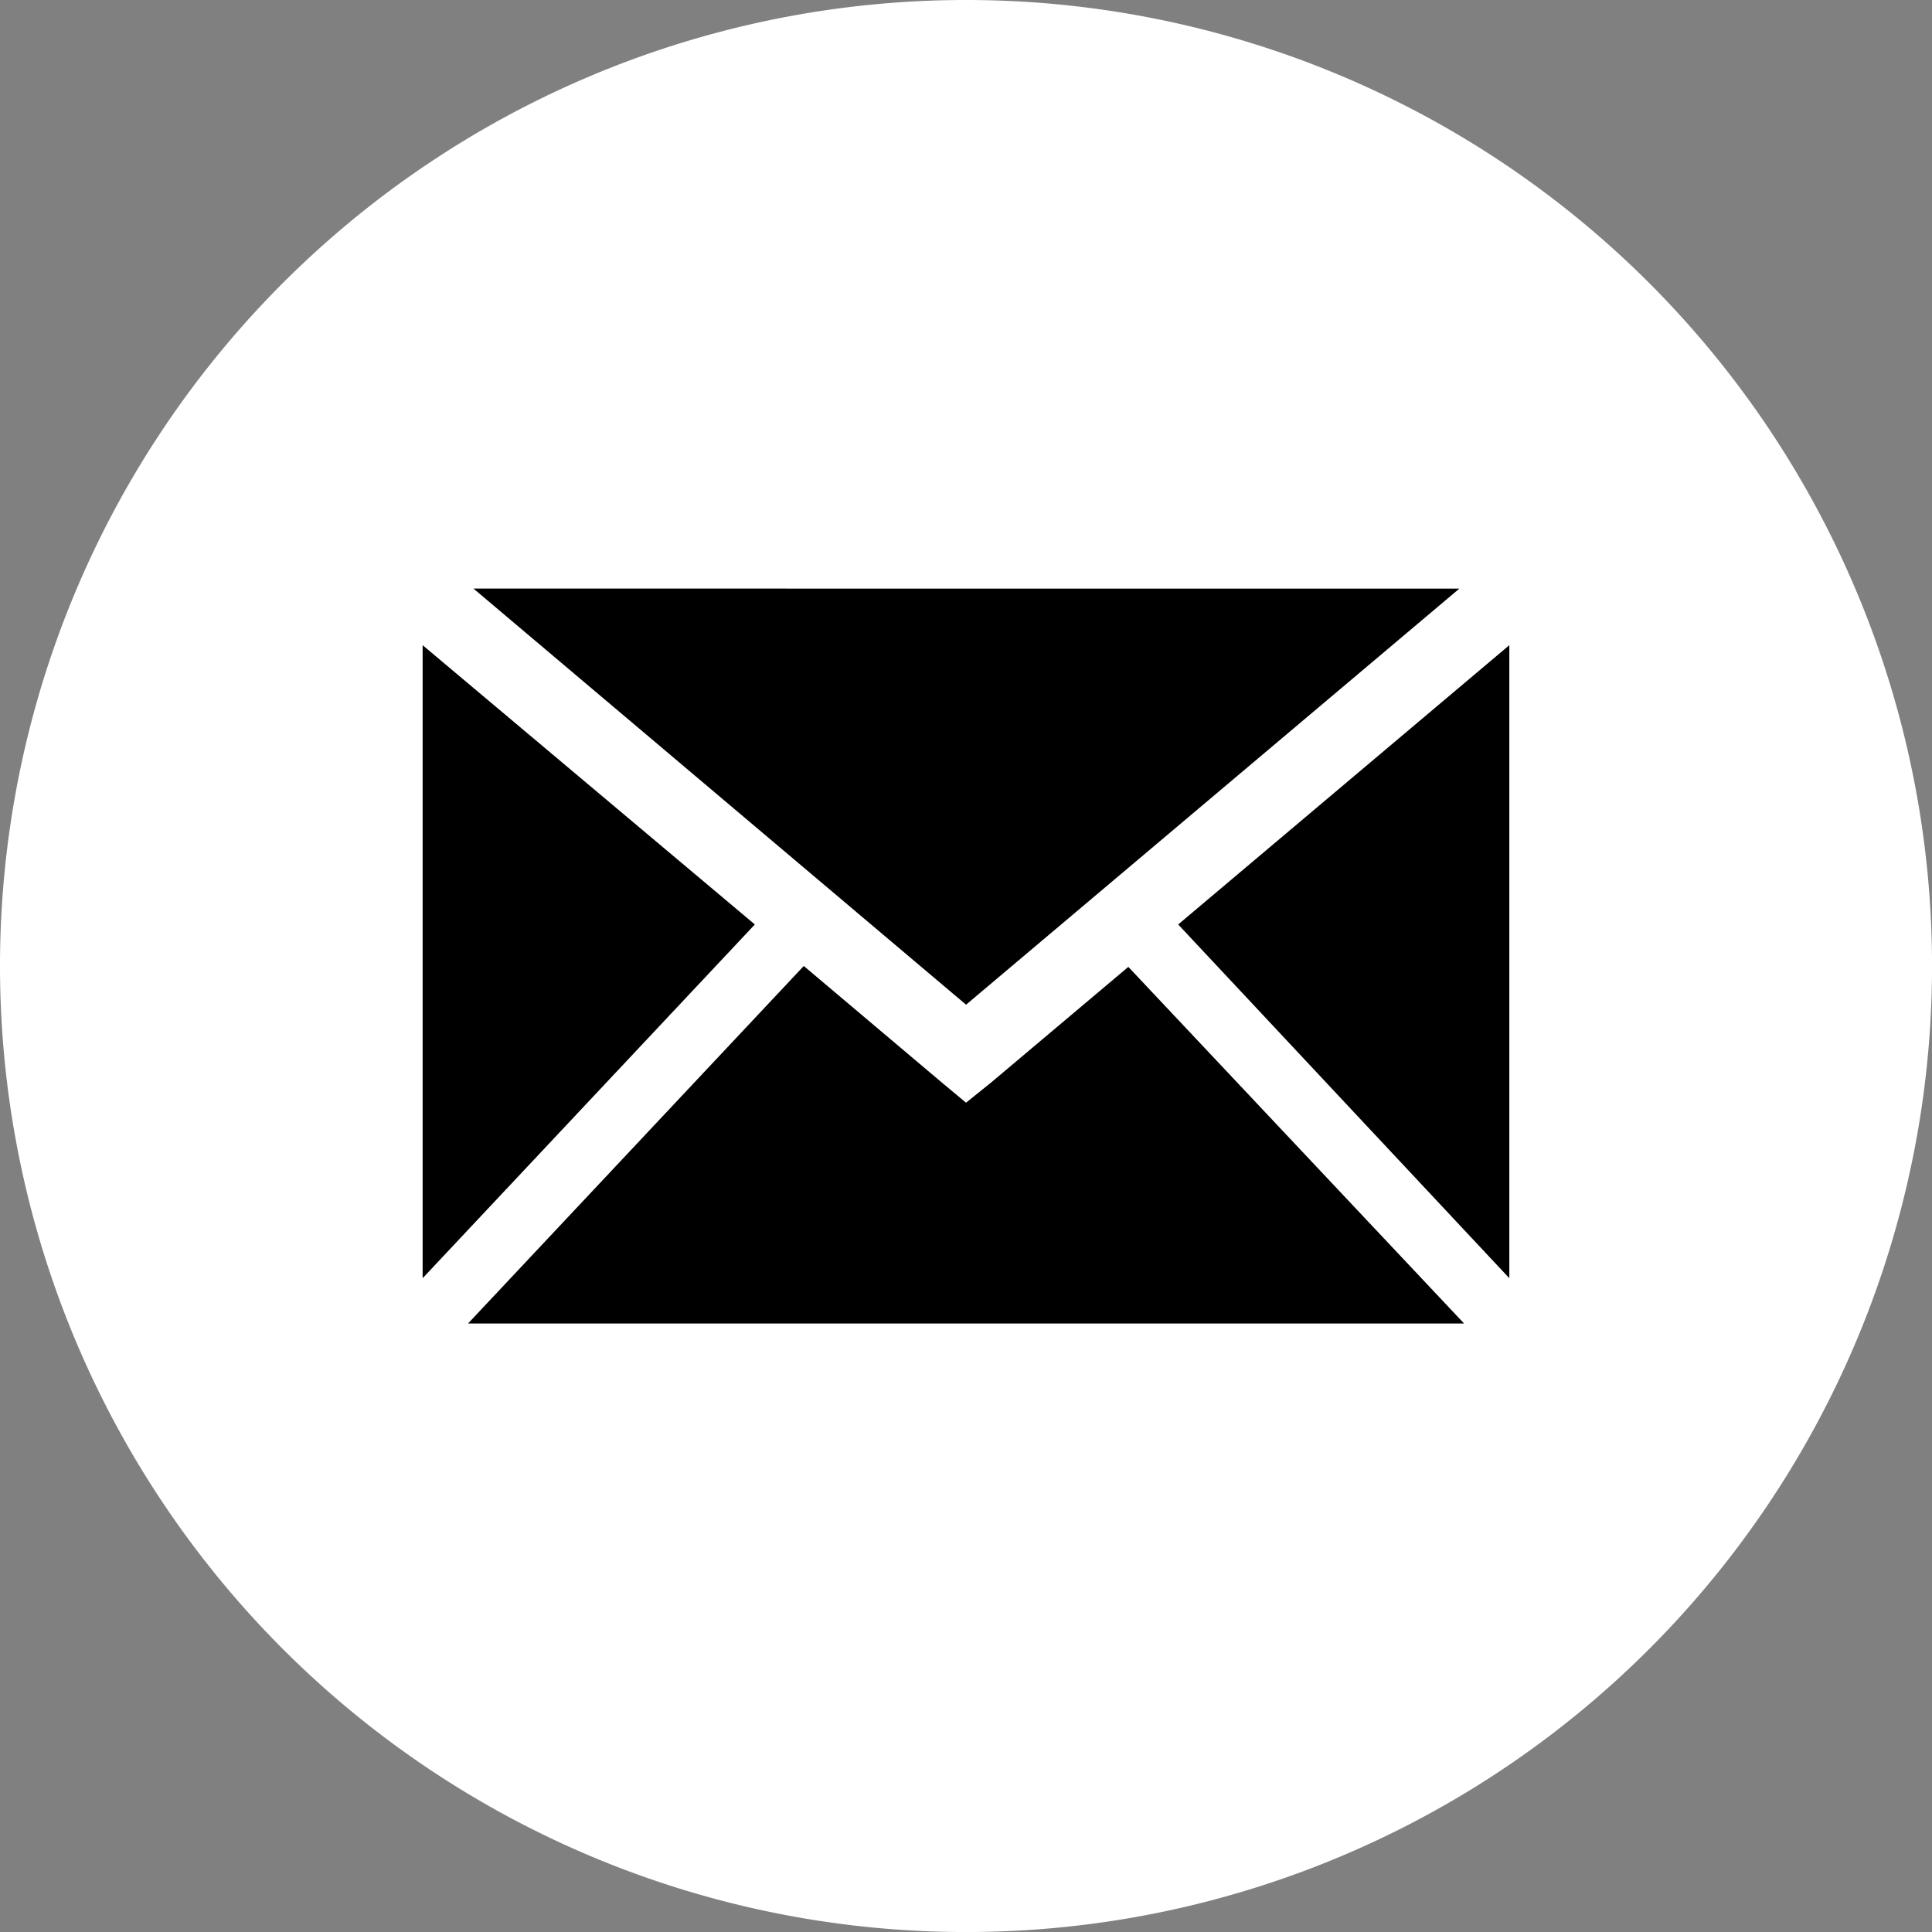 <svg id="グループ_103" data-name="グループ 103" xmlns="http://www.w3.org/2000/svg" width="48.909" height="48.91" viewBox="0 0 48.909 48.91">
  <rect x="0" y="0" width="48.909" height="48.91" fill="#808080" stroke="none"/>
  <path id="path622" d="M13.28,0A24.455,24.455,0,1,0,37.735,24.455,24.454,24.454,0,0,0,13.28,0" transform="translate(11.175)" fill="#fff"/>
  <path id="path626" d="M5.239,5.188l-8.5,9.051H21.955l-8.5-9.028L9.968,8.149l-.622.5-.6-.5ZM23.1-2.933l-8.383,7.07L23.1,13.092Zm-27.51,0V13.092L4,4.137Zm1.287-1.433L9.347,6.168,21.835-4.365Z" transform="translate(15.109 19.266)"/>
</svg>
